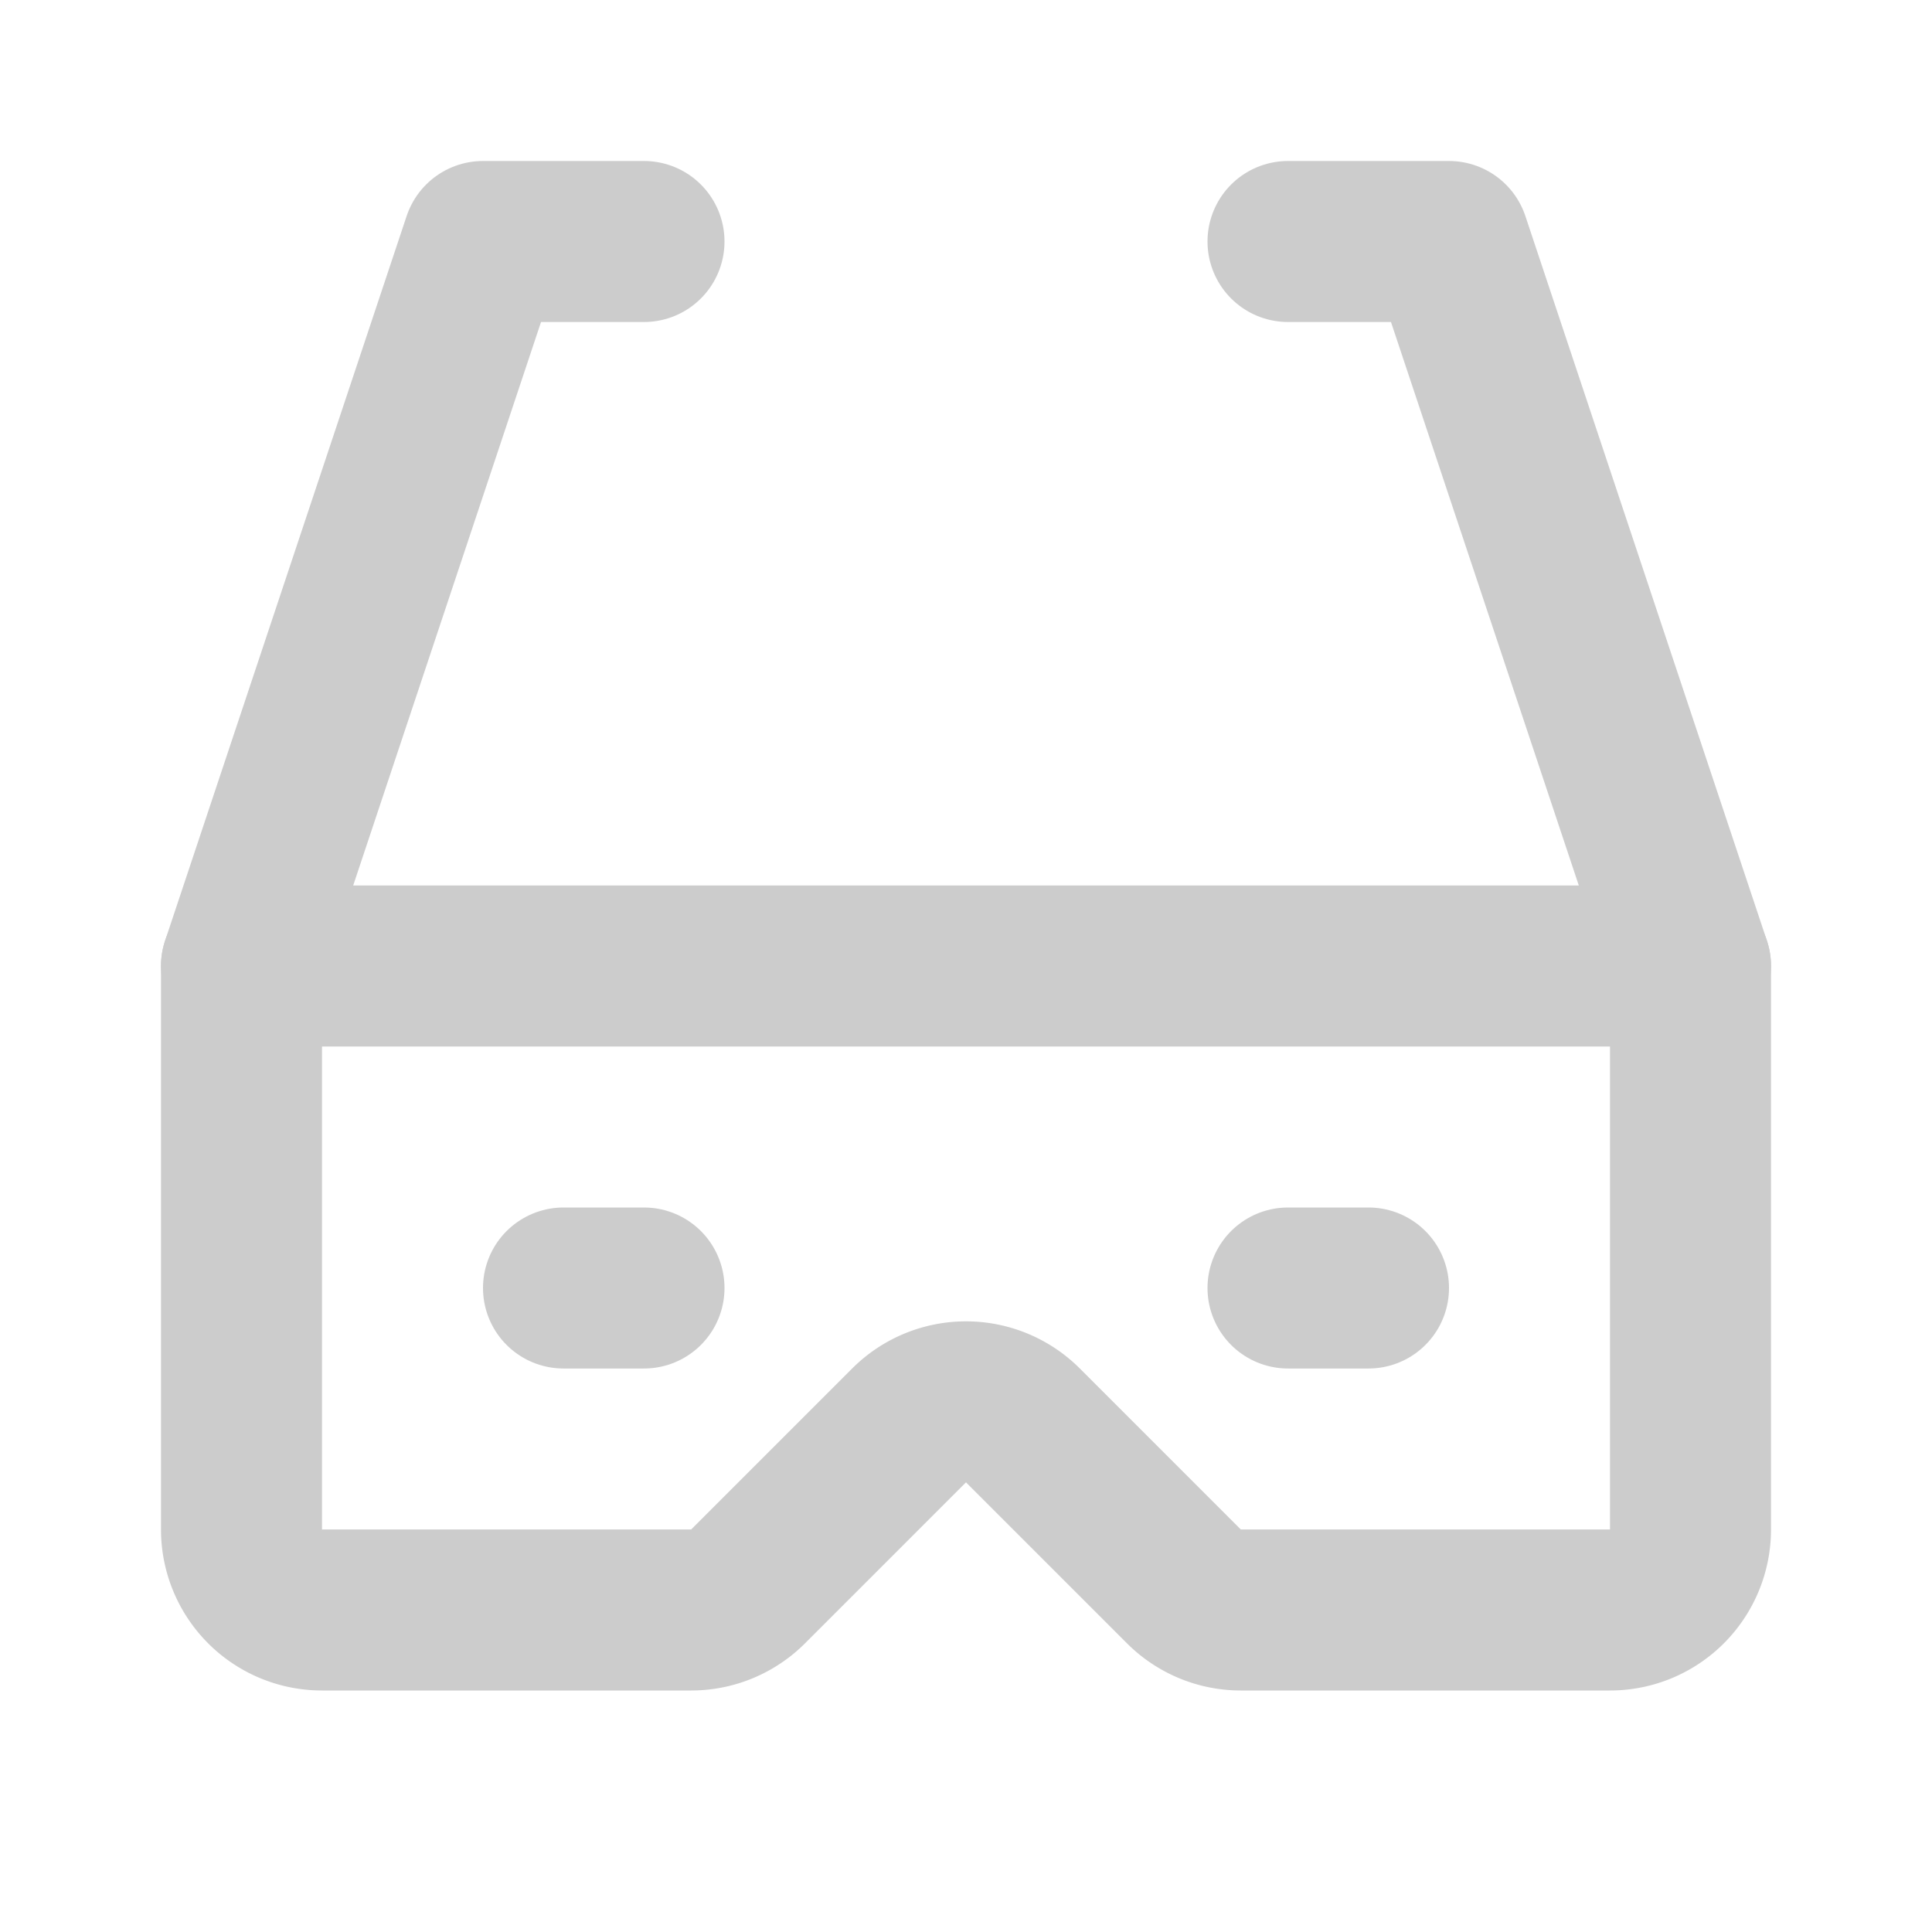 <svg xmlns="http://www.w3.org/2000/svg" class="icon icon-tabler icon-tabler-stereo-glasses" width="24" height="24" viewBox="0 0 24 24" stroke-width="2" stroke="#ccc" fill="none" stroke-linecap="round" stroke-linejoin="round">
   <path stroke="none" d="M0 0h24v24H0z" fill="none"></path>
   <path d="M8 3h-2l-3 9"></path>
   <path d="M16 3h2l3 9"></path>
   <path d="M3 12v7a1 1 0 0 0 1 1h4.586a1 1 0 0 0 .707 -.293l2 -2a1 1 0 0 1 1.414 0l2 2a1 1 0 0 0 .707 .293h4.586a1 1 0 0 0 1 -1v-7h-18z"></path>
   <path d="M7 16h1"></path>
   <path d="M16 16h1"></path>
</svg>